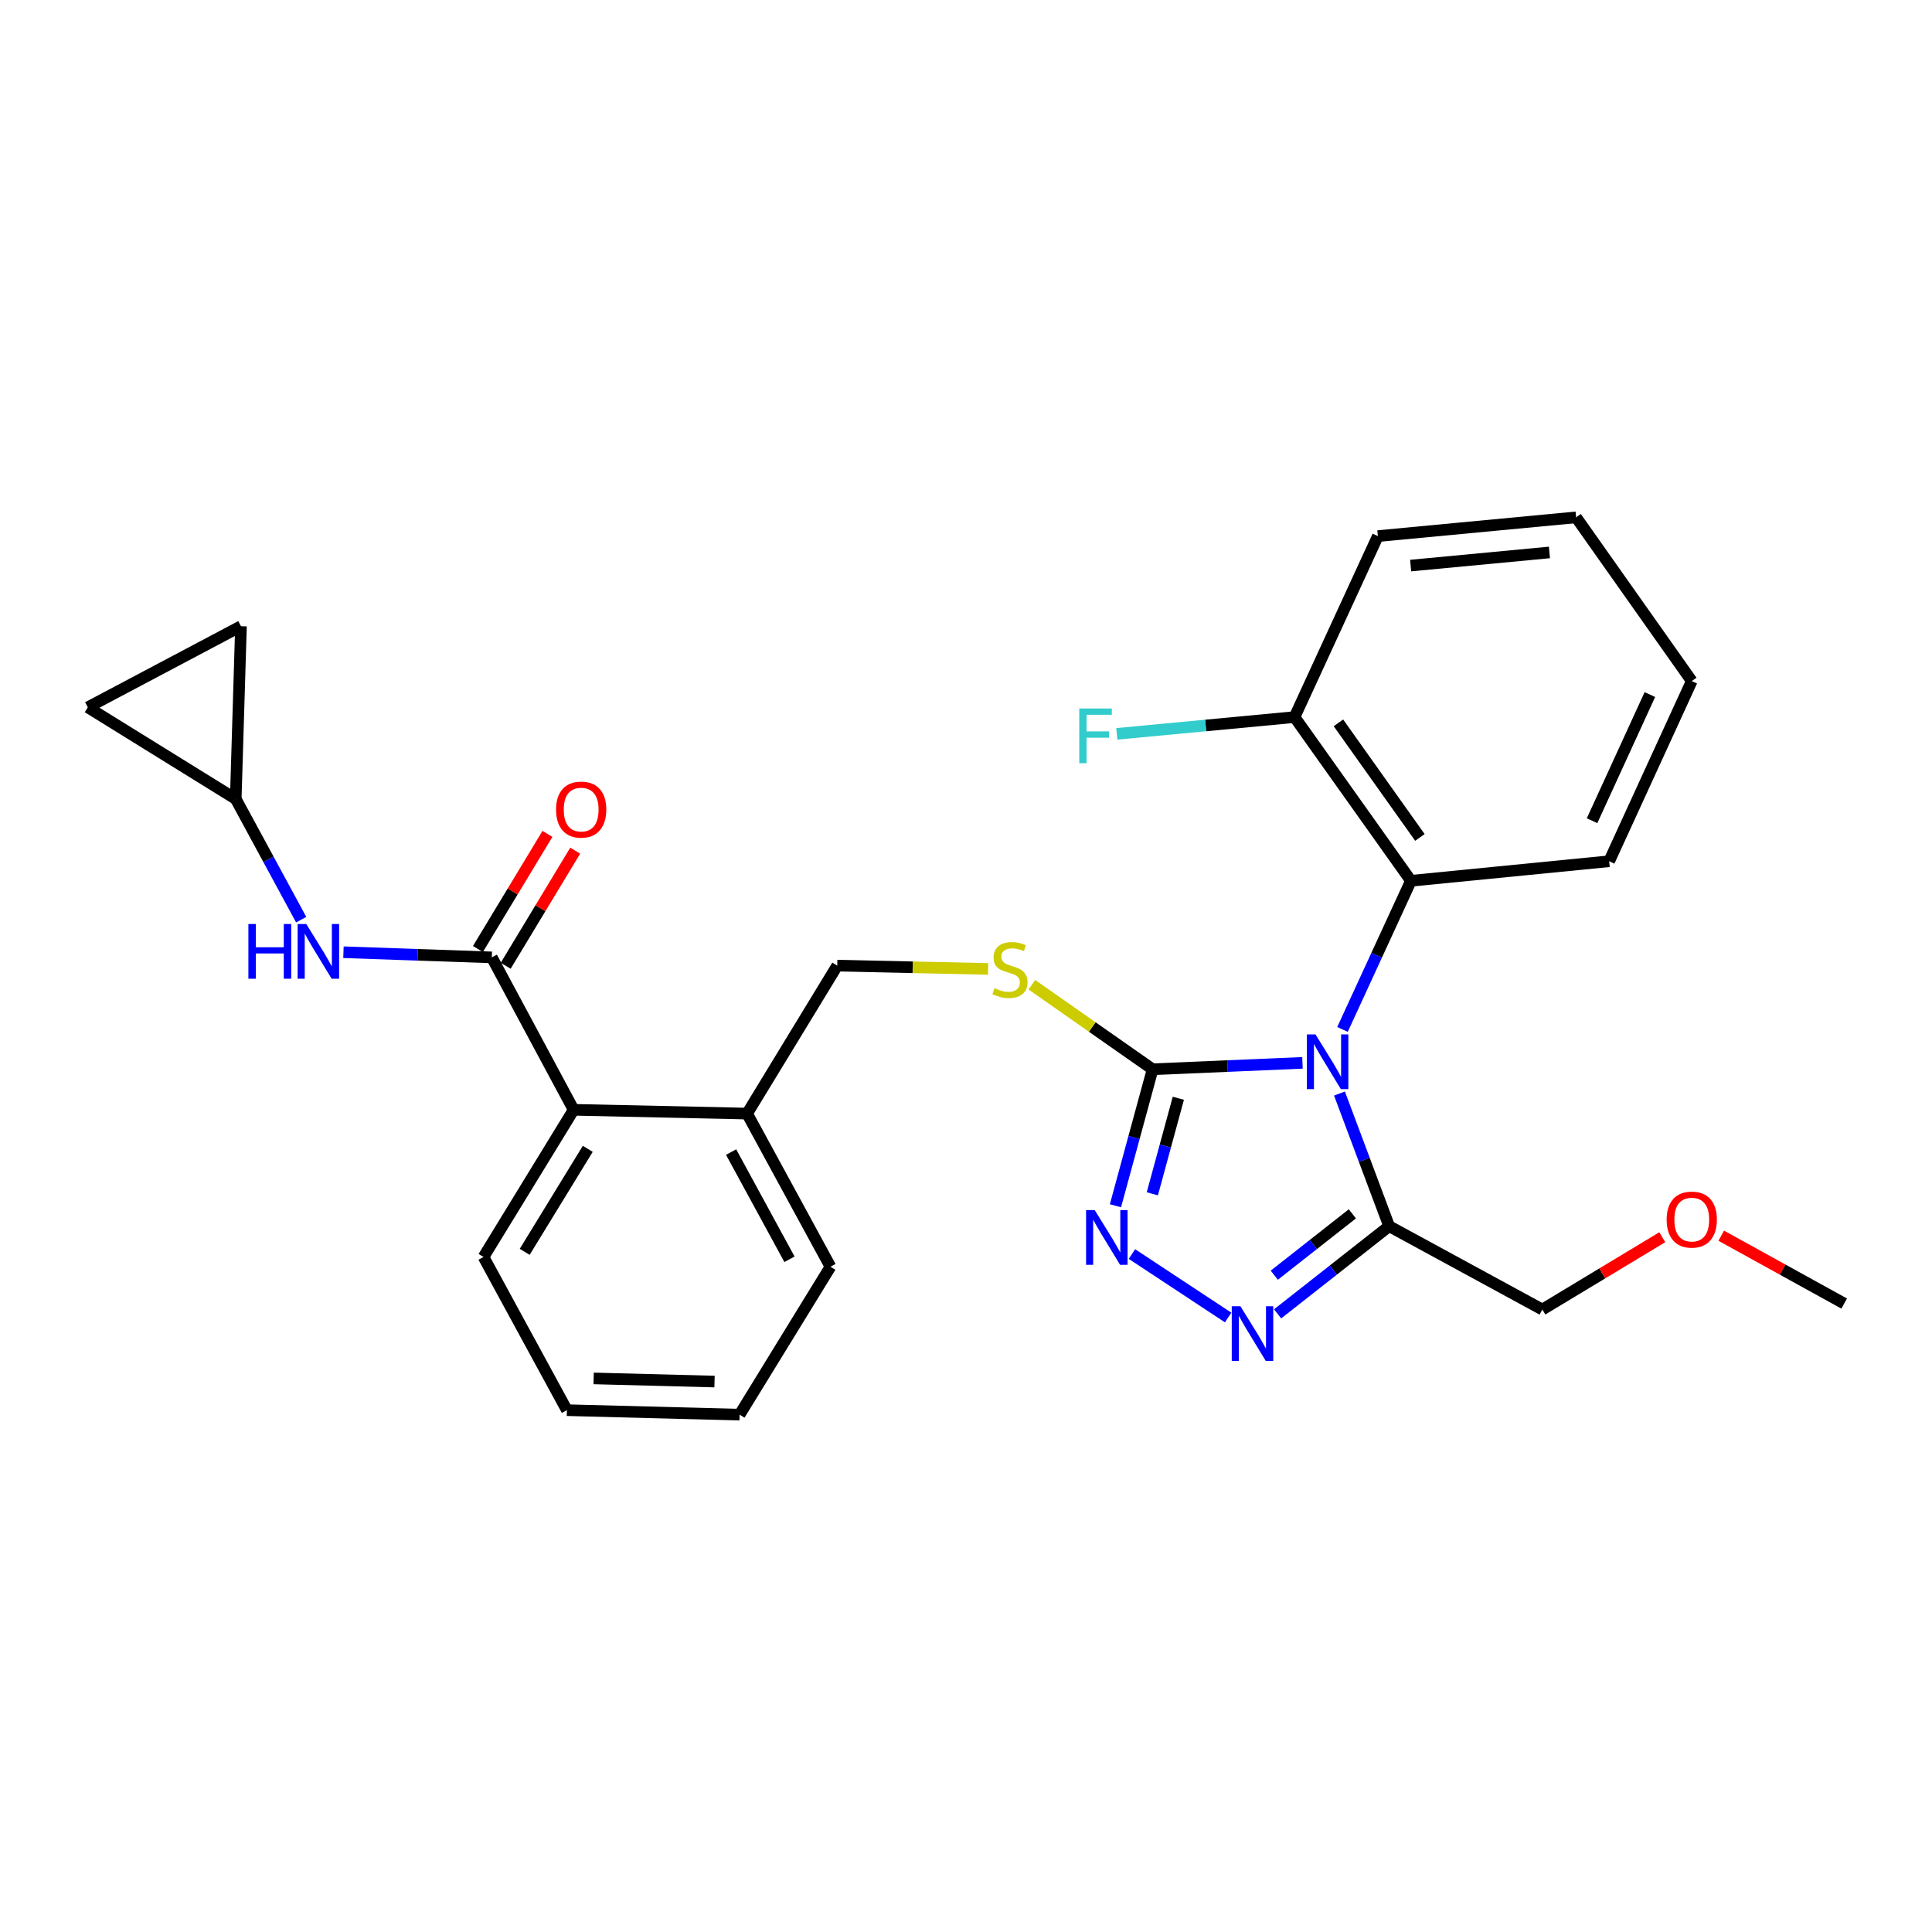 <?xml version='1.0' encoding='iso-8859-1'?>
<svg version='1.1' baseProfile='full'
              xmlns='http://www.w3.org/2000/svg'
                      xmlns:rdkit='http://www.rdkit.org/xml'
                      xmlns:xlink='http://www.w3.org/1999/xlink'
                  xml:space='preserve'
width='1000px' height='1000px' viewBox='0 0 1000 1000'>
<!-- END OF HEADER -->
<rect style='opacity:1.0;fill:#FFFFFF;stroke:none' width='1000' height='1000' x='0' y='0'> </rect>
<path class='bond-0' d='M 674.157,550.133 L 635.373,551.791' style='fill:none;fill-rule:evenodd;stroke:#0000FF;stroke-width:6px;stroke-linecap:butt;stroke-linejoin:miter;stroke-opacity:1' />
<path class='bond-0' d='M 635.373,551.791 L 596.59,553.449' style='fill:none;fill-rule:evenodd;stroke:#000000;stroke-width:6px;stroke-linecap:butt;stroke-linejoin:miter;stroke-opacity:1' />
<path class='bond-2' d='M 693.314,566.009 L 706.166,600.342' style='fill:none;fill-rule:evenodd;stroke:#0000FF;stroke-width:6px;stroke-linecap:butt;stroke-linejoin:miter;stroke-opacity:1' />
<path class='bond-2' d='M 706.166,600.342 L 719.018,634.675' style='fill:none;fill-rule:evenodd;stroke:#000000;stroke-width:6px;stroke-linecap:butt;stroke-linejoin:miter;stroke-opacity:1' />
<path class='bond-5' d='M 694.87,532.839 L 712.582,494.369' style='fill:none;fill-rule:evenodd;stroke:#0000FF;stroke-width:6px;stroke-linecap:butt;stroke-linejoin:miter;stroke-opacity:1' />
<path class='bond-5' d='M 712.582,494.369 L 730.295,455.898' style='fill:none;fill-rule:evenodd;stroke:#000000;stroke-width:6px;stroke-linecap:butt;stroke-linejoin:miter;stroke-opacity:1' />
<path class='bond-1' d='M 596.59,553.449 L 586.973,588.774' style='fill:none;fill-rule:evenodd;stroke:#000000;stroke-width:6px;stroke-linecap:butt;stroke-linejoin:miter;stroke-opacity:1' />
<path class='bond-1' d='M 586.973,588.774 L 577.357,624.099' style='fill:none;fill-rule:evenodd;stroke:#0000FF;stroke-width:6px;stroke-linecap:butt;stroke-linejoin:miter;stroke-opacity:1' />
<path class='bond-1' d='M 609.905,568.456 L 603.174,593.184' style='fill:none;fill-rule:evenodd;stroke:#000000;stroke-width:6px;stroke-linecap:butt;stroke-linejoin:miter;stroke-opacity:1' />
<path class='bond-1' d='M 603.174,593.184 L 596.442,617.911' style='fill:none;fill-rule:evenodd;stroke:#0000FF;stroke-width:6px;stroke-linecap:butt;stroke-linejoin:miter;stroke-opacity:1' />
<path class='bond-7' d='M 596.59,553.449 L 565.341,531.573' style='fill:none;fill-rule:evenodd;stroke:#000000;stroke-width:6px;stroke-linecap:butt;stroke-linejoin:miter;stroke-opacity:1' />
<path class='bond-7' d='M 565.341,531.573 L 534.093,509.697' style='fill:none;fill-rule:evenodd;stroke:#CCCC00;stroke-width:6px;stroke-linecap:butt;stroke-linejoin:miter;stroke-opacity:1' />
<path class='bond-28' d='M 585.886,649.09 L 635.685,681.942' style='fill:none;fill-rule:evenodd;stroke:#0000FF;stroke-width:6px;stroke-linecap:butt;stroke-linejoin:miter;stroke-opacity:1' />
<path class='bond-3' d='M 719.018,634.675 L 690.15,657.363' style='fill:none;fill-rule:evenodd;stroke:#000000;stroke-width:6px;stroke-linecap:butt;stroke-linejoin:miter;stroke-opacity:1' />
<path class='bond-3' d='M 690.15,657.363 L 661.283,680.051' style='fill:none;fill-rule:evenodd;stroke:#0000FF;stroke-width:6px;stroke-linecap:butt;stroke-linejoin:miter;stroke-opacity:1' />
<path class='bond-3' d='M 699.982,628.281 L 679.775,644.162' style='fill:none;fill-rule:evenodd;stroke:#000000;stroke-width:6px;stroke-linecap:butt;stroke-linejoin:miter;stroke-opacity:1' />
<path class='bond-3' d='M 679.775,644.162 L 659.568,660.044' style='fill:none;fill-rule:evenodd;stroke:#0000FF;stroke-width:6px;stroke-linecap:butt;stroke-linejoin:miter;stroke-opacity:1' />
<path class='bond-17' d='M 719.018,634.675 L 798.314,677.817' style='fill:none;fill-rule:evenodd;stroke:#000000;stroke-width:6px;stroke-linecap:butt;stroke-linejoin:miter;stroke-opacity:1' />
<path class='bond-4' d='M 254.557,495.541 L 296.914,574.436' style='fill:none;fill-rule:evenodd;stroke:#000000;stroke-width:6px;stroke-linecap:butt;stroke-linejoin:miter;stroke-opacity:1' />
<path class='bond-6' d='M 254.557,495.541 L 216.164,494.209' style='fill:none;fill-rule:evenodd;stroke:#000000;stroke-width:6px;stroke-linecap:butt;stroke-linejoin:miter;stroke-opacity:1' />
<path class='bond-6' d='M 216.164,494.209 L 177.771,492.876' style='fill:none;fill-rule:evenodd;stroke:#0000FF;stroke-width:6px;stroke-linecap:butt;stroke-linejoin:miter;stroke-opacity:1' />
<path class='bond-12' d='M 261.743,499.882 L 279.738,470.089' style='fill:none;fill-rule:evenodd;stroke:#000000;stroke-width:6px;stroke-linecap:butt;stroke-linejoin:miter;stroke-opacity:1' />
<path class='bond-12' d='M 279.738,470.089 L 297.733,440.297' style='fill:none;fill-rule:evenodd;stroke:#FF0000;stroke-width:6px;stroke-linecap:butt;stroke-linejoin:miter;stroke-opacity:1' />
<path class='bond-12' d='M 247.371,491.201 L 265.366,461.408' style='fill:none;fill-rule:evenodd;stroke:#000000;stroke-width:6px;stroke-linecap:butt;stroke-linejoin:miter;stroke-opacity:1' />
<path class='bond-12' d='M 265.366,461.408 L 283.361,431.616' style='fill:none;fill-rule:evenodd;stroke:#FF0000;stroke-width:6px;stroke-linecap:butt;stroke-linejoin:miter;stroke-opacity:1' />
<path class='bond-13' d='M 730.295,455.898 L 670.046,371.164' style='fill:none;fill-rule:evenodd;stroke:#000000;stroke-width:6px;stroke-linecap:butt;stroke-linejoin:miter;stroke-opacity:1' />
<path class='bond-13' d='M 734.941,433.458 L 692.767,374.145' style='fill:none;fill-rule:evenodd;stroke:#000000;stroke-width:6px;stroke-linecap:butt;stroke-linejoin:miter;stroke-opacity:1' />
<path class='bond-18' d='M 730.295,455.898 L 832.901,445.777' style='fill:none;fill-rule:evenodd;stroke:#000000;stroke-width:6px;stroke-linecap:butt;stroke-linejoin:miter;stroke-opacity:1' />
<path class='bond-9' d='M 155.892,476.022 L 138.955,444.781' style='fill:none;fill-rule:evenodd;stroke:#0000FF;stroke-width:6px;stroke-linecap:butt;stroke-linejoin:miter;stroke-opacity:1' />
<path class='bond-9' d='M 138.955,444.781 L 122.017,413.54' style='fill:none;fill-rule:evenodd;stroke:#000000;stroke-width:6px;stroke-linecap:butt;stroke-linejoin:miter;stroke-opacity:1' />
<path class='bond-15' d='M 511.444,501.515 L 472.398,500.66' style='fill:none;fill-rule:evenodd;stroke:#CCCC00;stroke-width:6px;stroke-linecap:butt;stroke-linejoin:miter;stroke-opacity:1' />
<path class='bond-15' d='M 472.398,500.66 L 433.353,499.804' style='fill:none;fill-rule:evenodd;stroke:#000000;stroke-width:6px;stroke-linecap:butt;stroke-linejoin:miter;stroke-opacity:1' />
<path class='bond-8' d='M 296.914,574.436 L 386.695,576.395' style='fill:none;fill-rule:evenodd;stroke:#000000;stroke-width:6px;stroke-linecap:butt;stroke-linejoin:miter;stroke-opacity:1' />
<path class='bond-20' d='M 296.914,574.436 L 250.266,650.607' style='fill:none;fill-rule:evenodd;stroke:#000000;stroke-width:6px;stroke-linecap:butt;stroke-linejoin:miter;stroke-opacity:1' />
<path class='bond-20' d='M 304.235,594.631 L 271.581,647.95' style='fill:none;fill-rule:evenodd;stroke:#000000;stroke-width:6px;stroke-linecap:butt;stroke-linejoin:miter;stroke-opacity:1' />
<path class='bond-10' d='M 122.017,413.54 L 45.455,366.108' style='fill:none;fill-rule:evenodd;stroke:#000000;stroke-width:6px;stroke-linecap:butt;stroke-linejoin:miter;stroke-opacity:1' />
<path class='bond-11' d='M 122.017,413.54 L 124.732,324.124' style='fill:none;fill-rule:evenodd;stroke:#000000;stroke-width:6px;stroke-linecap:butt;stroke-linejoin:miter;stroke-opacity:1' />
<path class='bond-31' d='M 45.455,366.108 L 124.732,324.124' style='fill:none;fill-rule:evenodd;stroke:#000000;stroke-width:6px;stroke-linecap:butt;stroke-linejoin:miter;stroke-opacity:1' />
<path class='bond-16' d='M 670.046,371.164 L 624.051,375.504' style='fill:none;fill-rule:evenodd;stroke:#000000;stroke-width:6px;stroke-linecap:butt;stroke-linejoin:miter;stroke-opacity:1' />
<path class='bond-16' d='M 624.051,375.504 L 578.055,379.845' style='fill:none;fill-rule:evenodd;stroke:#33CCCC;stroke-width:6px;stroke-linecap:butt;stroke-linejoin:miter;stroke-opacity:1' />
<path class='bond-21' d='M 670.046,371.164 L 713.178,277.484' style='fill:none;fill-rule:evenodd;stroke:#000000;stroke-width:6px;stroke-linecap:butt;stroke-linejoin:miter;stroke-opacity:1' />
<path class='bond-14' d='M 386.695,576.395 L 433.353,499.804' style='fill:none;fill-rule:evenodd;stroke:#000000;stroke-width:6px;stroke-linecap:butt;stroke-linejoin:miter;stroke-opacity:1' />
<path class='bond-22' d='M 386.695,576.395 L 429.845,655.663' style='fill:none;fill-rule:evenodd;stroke:#000000;stroke-width:6px;stroke-linecap:butt;stroke-linejoin:miter;stroke-opacity:1' />
<path class='bond-22' d='M 378.421,596.313 L 408.626,651.8' style='fill:none;fill-rule:evenodd;stroke:#000000;stroke-width:6px;stroke-linecap:butt;stroke-linejoin:miter;stroke-opacity:1' />
<path class='bond-19' d='M 798.314,677.817 L 829.353,659.098' style='fill:none;fill-rule:evenodd;stroke:#000000;stroke-width:6px;stroke-linecap:butt;stroke-linejoin:miter;stroke-opacity:1' />
<path class='bond-19' d='M 829.353,659.098 L 860.393,640.379' style='fill:none;fill-rule:evenodd;stroke:#FF0000;stroke-width:6px;stroke-linecap:butt;stroke-linejoin:miter;stroke-opacity:1' />
<path class='bond-24' d='M 832.901,445.777 L 875.651,352.518' style='fill:none;fill-rule:evenodd;stroke:#000000;stroke-width:6px;stroke-linecap:butt;stroke-linejoin:miter;stroke-opacity:1' />
<path class='bond-24' d='M 824.051,424.792 L 853.975,359.51' style='fill:none;fill-rule:evenodd;stroke:#000000;stroke-width:6px;stroke-linecap:butt;stroke-linejoin:miter;stroke-opacity:1' />
<path class='bond-23' d='M 890.903,639.595 L 922.724,657.158' style='fill:none;fill-rule:evenodd;stroke:#FF0000;stroke-width:6px;stroke-linecap:butt;stroke-linejoin:miter;stroke-opacity:1' />
<path class='bond-23' d='M 922.724,657.158 L 954.545,674.72' style='fill:none;fill-rule:evenodd;stroke:#000000;stroke-width:6px;stroke-linecap:butt;stroke-linejoin:miter;stroke-opacity:1' />
<path class='bond-25' d='M 250.266,650.607 L 293.426,729.903' style='fill:none;fill-rule:evenodd;stroke:#000000;stroke-width:6px;stroke-linecap:butt;stroke-linejoin:miter;stroke-opacity:1' />
<path class='bond-29' d='M 713.178,277.484 L 815.794,267.774' style='fill:none;fill-rule:evenodd;stroke:#000000;stroke-width:6px;stroke-linecap:butt;stroke-linejoin:miter;stroke-opacity:1' />
<path class='bond-29' d='M 730.152,292.743 L 801.983,285.946' style='fill:none;fill-rule:evenodd;stroke:#000000;stroke-width:6px;stroke-linecap:butt;stroke-linejoin:miter;stroke-opacity:1' />
<path class='bond-26' d='M 429.845,655.663 L 382.814,732.226' style='fill:none;fill-rule:evenodd;stroke:#000000;stroke-width:6px;stroke-linecap:butt;stroke-linejoin:miter;stroke-opacity:1' />
<path class='bond-27' d='M 875.651,352.518 L 815.794,267.774' style='fill:none;fill-rule:evenodd;stroke:#000000;stroke-width:6px;stroke-linecap:butt;stroke-linejoin:miter;stroke-opacity:1' />
<path class='bond-30' d='M 293.426,729.903 L 382.814,732.226' style='fill:none;fill-rule:evenodd;stroke:#000000;stroke-width:6px;stroke-linecap:butt;stroke-linejoin:miter;stroke-opacity:1' />
<path class='bond-30' d='M 307.27,713.467 L 369.842,715.093' style='fill:none;fill-rule:evenodd;stroke:#000000;stroke-width:6px;stroke-linecap:butt;stroke-linejoin:miter;stroke-opacity:1' />
<path  class='atom-0' d='M 680.903 535.417
L 690.183 550.417
Q 691.103 551.897, 692.583 554.577
Q 694.063 557.257, 694.143 557.417
L 694.143 535.417
L 697.903 535.417
L 697.903 563.737
L 694.023 563.737
L 684.063 547.337
Q 682.903 545.417, 681.663 543.217
Q 680.463 541.017, 680.103 540.337
L 680.103 563.737
L 676.423 563.737
L 676.423 535.417
L 680.903 535.417
' fill='#0000FF'/>
<path  class='atom-2' d='M 566.628 626.355
L 575.908 641.355
Q 576.828 642.835, 578.308 645.515
Q 579.788 648.195, 579.868 648.355
L 579.868 626.355
L 583.628 626.355
L 583.628 654.675
L 579.748 654.675
L 569.788 638.275
Q 568.628 636.355, 567.388 634.155
Q 566.188 631.955, 565.828 631.275
L 565.828 654.675
L 562.148 654.675
L 562.148 626.355
L 566.628 626.355
' fill='#0000FF'/>
<path  class='atom-4' d='M 642.034 676.1
L 651.314 691.1
Q 652.234 692.58, 653.714 695.26
Q 655.194 697.94, 655.274 698.1
L 655.274 676.1
L 659.034 676.1
L 659.034 704.42
L 655.154 704.42
L 645.194 688.02
Q 644.034 686.1, 642.794 683.9
Q 641.594 681.7, 641.234 681.02
L 641.234 704.42
L 637.554 704.42
L 637.554 676.1
L 642.034 676.1
' fill='#0000FF'/>
<path  class='atom-7' d='M 128.566 478.266
L 132.406 478.266
L 132.406 490.306
L 146.886 490.306
L 146.886 478.266
L 150.726 478.266
L 150.726 506.586
L 146.886 506.586
L 146.886 493.506
L 132.406 493.506
L 132.406 506.586
L 128.566 506.586
L 128.566 478.266
' fill='#0000FF'/>
<path  class='atom-7' d='M 158.526 478.266
L 167.806 493.266
Q 168.726 494.746, 170.206 497.426
Q 171.686 500.106, 171.766 500.266
L 171.766 478.266
L 175.526 478.266
L 175.526 506.586
L 171.646 506.586
L 161.686 490.186
Q 160.526 488.266, 159.286 486.066
Q 158.086 483.866, 157.726 483.186
L 157.726 506.586
L 154.046 506.586
L 154.046 478.266
L 158.526 478.266
' fill='#0000FF'/>
<path  class='atom-8' d='M 514.76 511.483
Q 515.08 511.603, 516.4 512.163
Q 517.72 512.723, 519.16 513.083
Q 520.64 513.403, 522.08 513.403
Q 524.76 513.403, 526.32 512.123
Q 527.88 510.803, 527.88 508.523
Q 527.88 506.963, 527.08 506.003
Q 526.32 505.043, 525.12 504.523
Q 523.92 504.003, 521.92 503.403
Q 519.4 502.643, 517.88 501.923
Q 516.4 501.203, 515.32 499.683
Q 514.28 498.163, 514.28 495.603
Q 514.28 492.043, 516.68 489.843
Q 519.12 487.643, 523.92 487.643
Q 527.2 487.643, 530.92 489.203
L 530 492.283
Q 526.6 490.883, 524.04 490.883
Q 521.28 490.883, 519.76 492.043
Q 518.24 493.163, 518.28 495.123
Q 518.28 496.643, 519.04 497.563
Q 519.84 498.483, 520.96 499.003
Q 522.12 499.523, 524.04 500.123
Q 526.6 500.923, 528.12 501.723
Q 529.64 502.523, 530.72 504.163
Q 531.84 505.763, 531.84 508.523
Q 531.84 512.443, 529.2 514.563
Q 526.6 516.643, 522.24 516.643
Q 519.72 516.643, 517.8 516.083
Q 515.92 515.563, 513.68 514.643
L 514.76 511.483
' fill='#CCCC00'/>
<path  class='atom-13' d='M 287.813 419.04
Q 287.813 412.24, 291.173 408.44
Q 294.533 404.64, 300.813 404.64
Q 307.093 404.64, 310.453 408.44
Q 313.813 412.24, 313.813 419.04
Q 313.813 425.92, 310.413 429.84
Q 307.013 433.72, 300.813 433.72
Q 294.573 433.72, 291.173 429.84
Q 287.813 425.96, 287.813 419.04
M 300.813 430.52
Q 305.133 430.52, 307.453 427.64
Q 309.813 424.72, 309.813 419.04
Q 309.813 413.48, 307.453 410.68
Q 305.133 407.84, 300.813 407.84
Q 296.493 407.84, 294.133 410.64
Q 291.813 413.44, 291.813 419.04
Q 291.813 424.76, 294.133 427.64
Q 296.493 430.52, 300.813 430.52
' fill='#FF0000'/>
<path  class='atom-17' d='M 558.628 366.724
L 575.468 366.724
L 575.468 369.964
L 562.428 369.964
L 562.428 378.564
L 574.028 378.564
L 574.028 381.844
L 562.428 381.844
L 562.428 395.044
L 558.628 395.044
L 558.628 366.724
' fill='#33CCCC'/>
<path  class='atom-20' d='M 862.651 631.257
Q 862.651 624.457, 866.011 620.657
Q 869.371 616.857, 875.651 616.857
Q 881.931 616.857, 885.291 620.657
Q 888.651 624.457, 888.651 631.257
Q 888.651 638.137, 885.251 642.057
Q 881.851 645.937, 875.651 645.937
Q 869.411 645.937, 866.011 642.057
Q 862.651 638.177, 862.651 631.257
M 875.651 642.737
Q 879.971 642.737, 882.291 639.857
Q 884.651 636.937, 884.651 631.257
Q 884.651 625.697, 882.291 622.897
Q 879.971 620.057, 875.651 620.057
Q 871.331 620.057, 868.971 622.857
Q 866.651 625.657, 866.651 631.257
Q 866.651 636.977, 868.971 639.857
Q 871.331 642.737, 875.651 642.737
' fill='#FF0000'/>
</svg>
